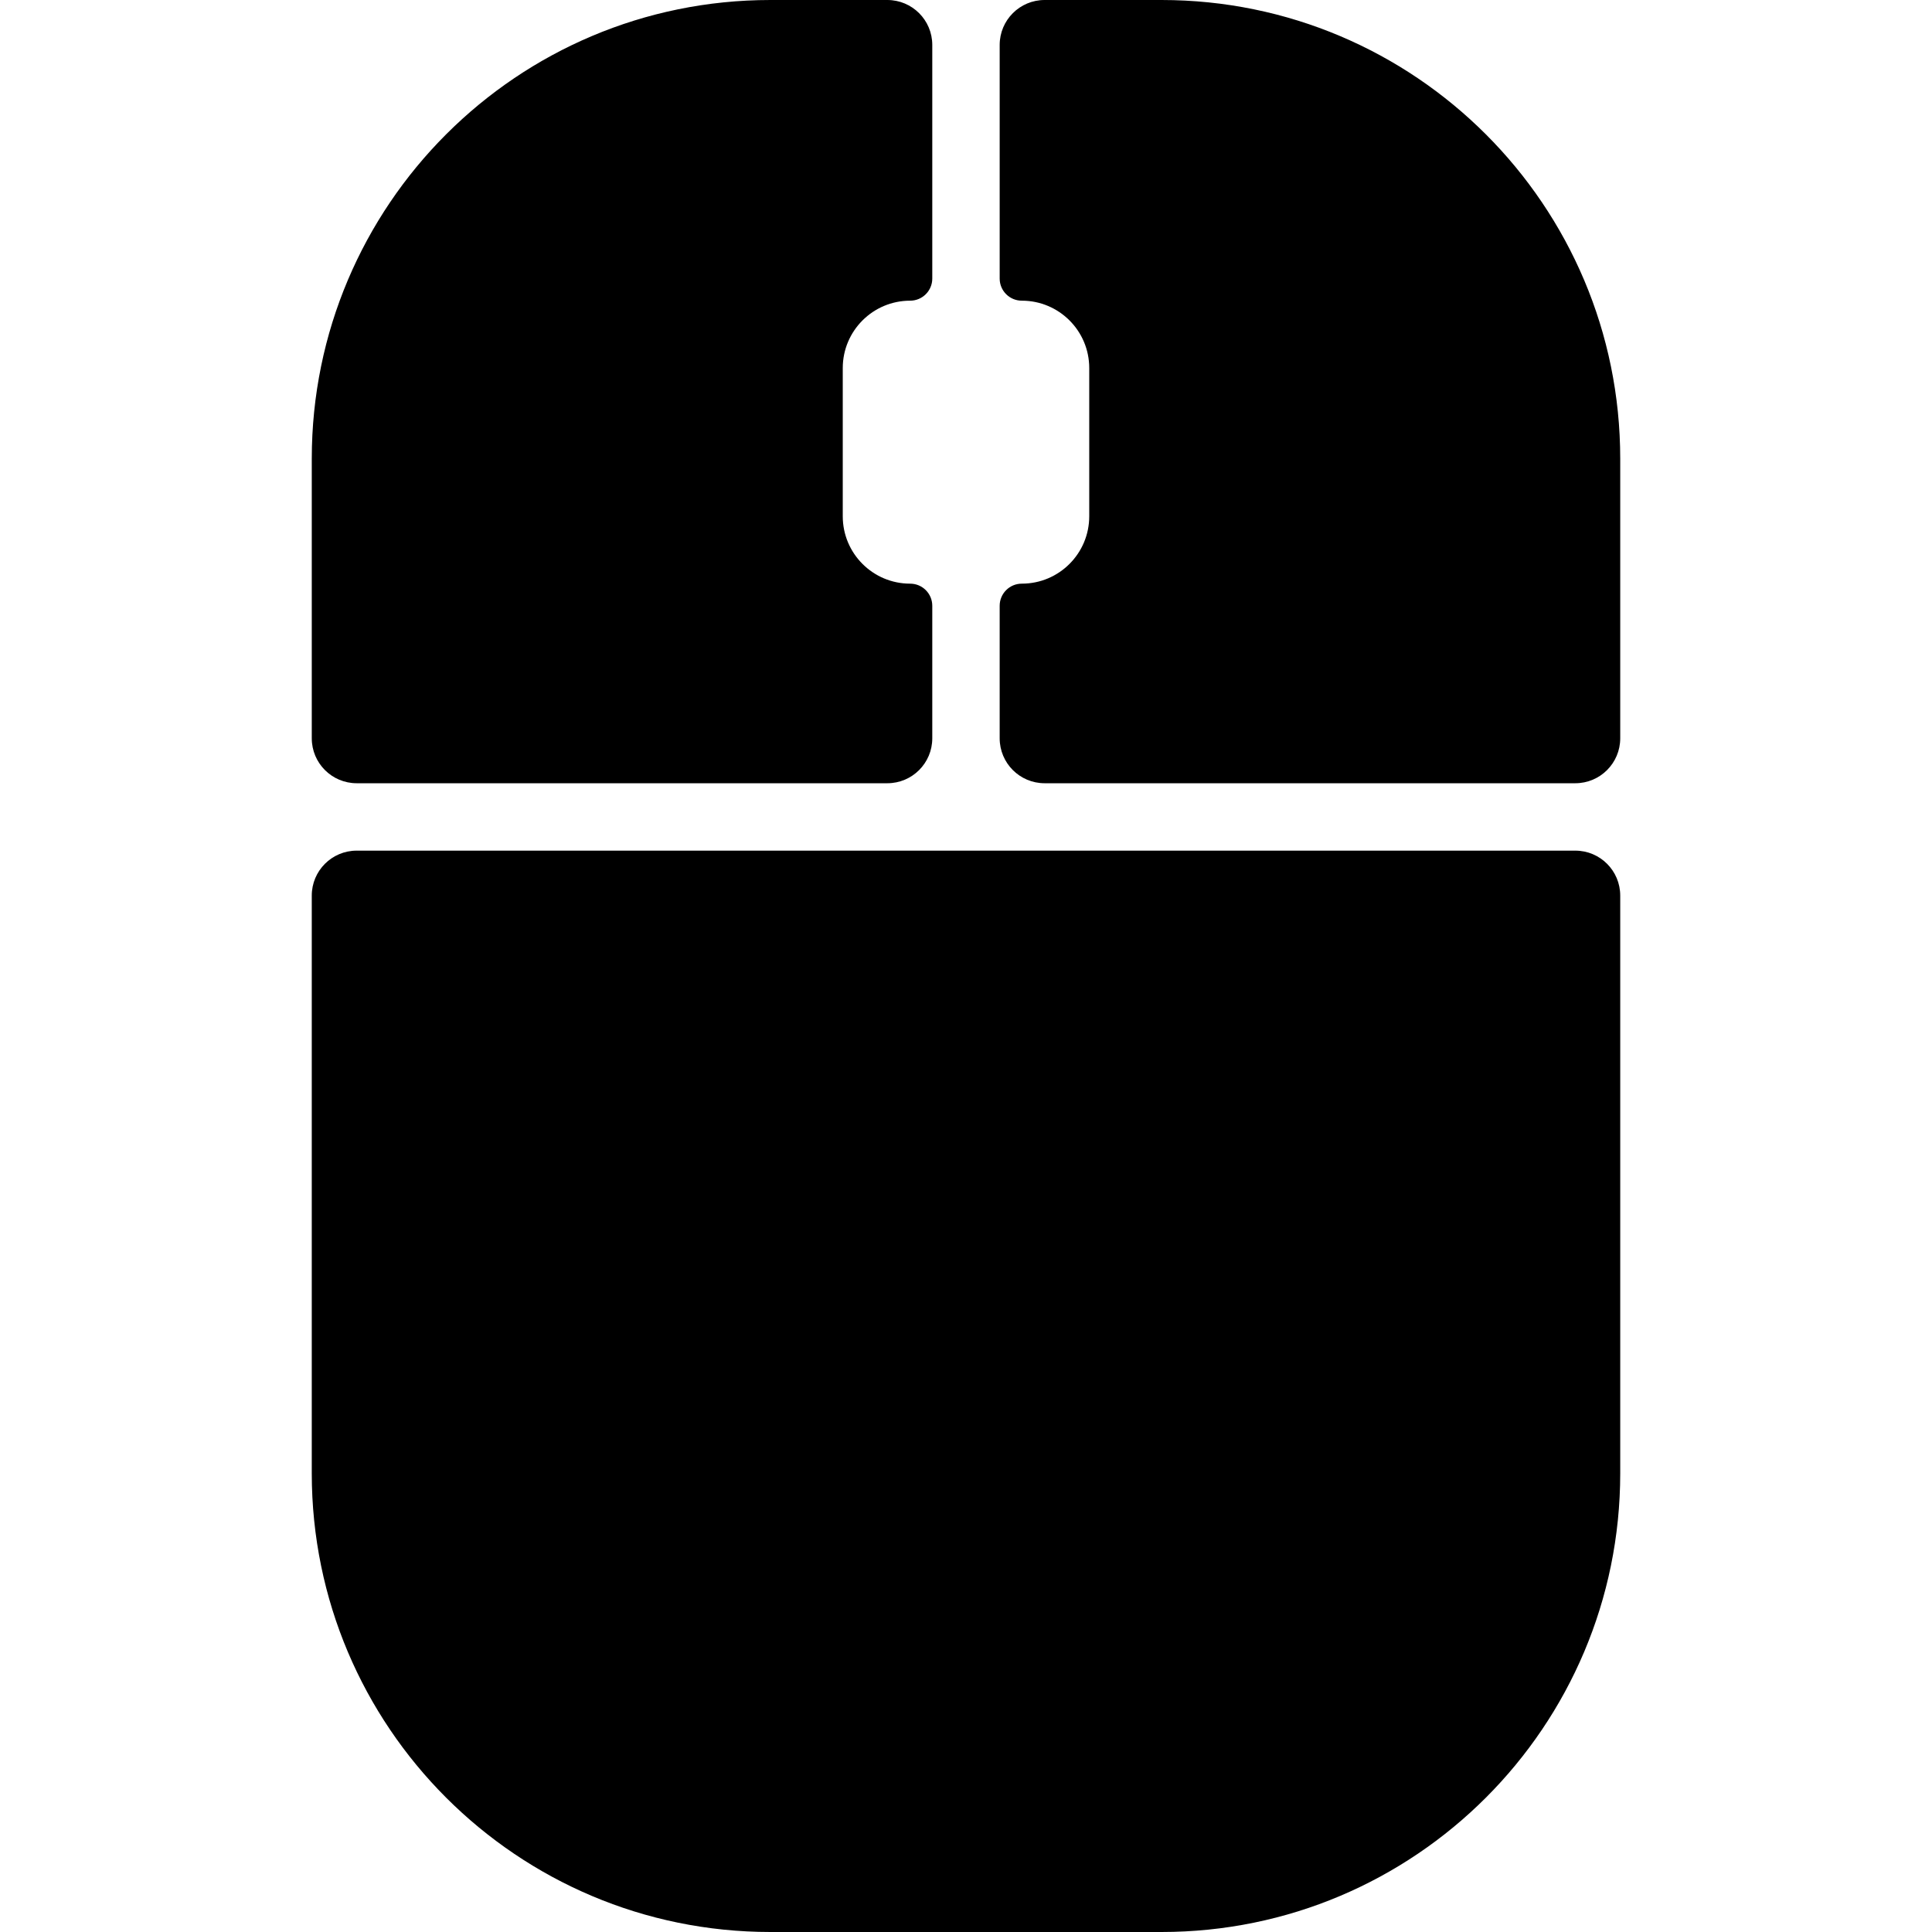 <?xml version="1.0" encoding="iso-8859-1"?>
<!-- Generator: Adobe Illustrator 19.0.0, SVG Export Plug-In . SVG Version: 6.00 Build 0)  -->
<svg version="1.1" id="Layer_1" xmlns="http://www.w3.org/2000/svg" xmlns:xlink="http://www.w3.org/1999/xlink" x="0px" y="0px"
	 viewBox="0 0 512 512" style="enable-background:new 0 0 512 512;" xml:space="preserve">
<g>
	<g>
		<g>
			<path d="M417.471,225.428H94.529c-6.576,0-11.907,5.331-11.907,11.907v153.107C82.623,457.577,137.046,512,204.181,512h103.638
				c67.135,0,121.558-54.423,121.558-121.558V237.335C429.377,230.758,424.047,225.428,417.471,225.428z"/>
			<path d="M307.819,0h-30.987c-6.576,0-11.907,5.331-11.907,11.907v61.911c-0.001,3.239,2.624,5.864,5.863,5.864h0.012
				c9.864,0,17.86,7.997,17.86,17.86v39.272c0,9.864-7.997,17.86-17.86,17.86h-0.012c-3.239,0-5.864,2.626-5.864,5.864v35.121
				c0,6.576,5.331,11.907,11.907,11.907h140.639c6.576,0,11.907-5.331,11.907-11.907v-74.102C429.377,54.423,374.954,0,307.819,0z"
				/>
			<path d="M94.529,207.566h140.627c6.576,0.001,11.907-5.33,11.907-11.906v-35.121c0-3.239-2.625-5.864-5.864-5.864
				c-9.864,0-17.86-7.997-17.86-17.86V97.543c0-9.864,7.997-17.86,17.86-17.86c3.239,0,5.864-2.625,5.864-5.864V11.907
				C247.064,5.331,241.733,0,235.157,0h-30.976C137.046,0,82.623,54.423,82.623,121.558v74.101
				C82.623,202.235,87.953,207.566,94.529,207.566z"/>
		</g>
	</g>
</g>
<g>
</g>
<g>
</g>
<g>
</g>
<g>
</g>
<g>
</g>
<g>
</g>
<g>
</g>
<g>
</g>
<g>
</g>
<g>
</g>
<g>
</g>
<g>
</g>
<g>
</g>
<g>
</g>
<g>
</g>
</svg>
